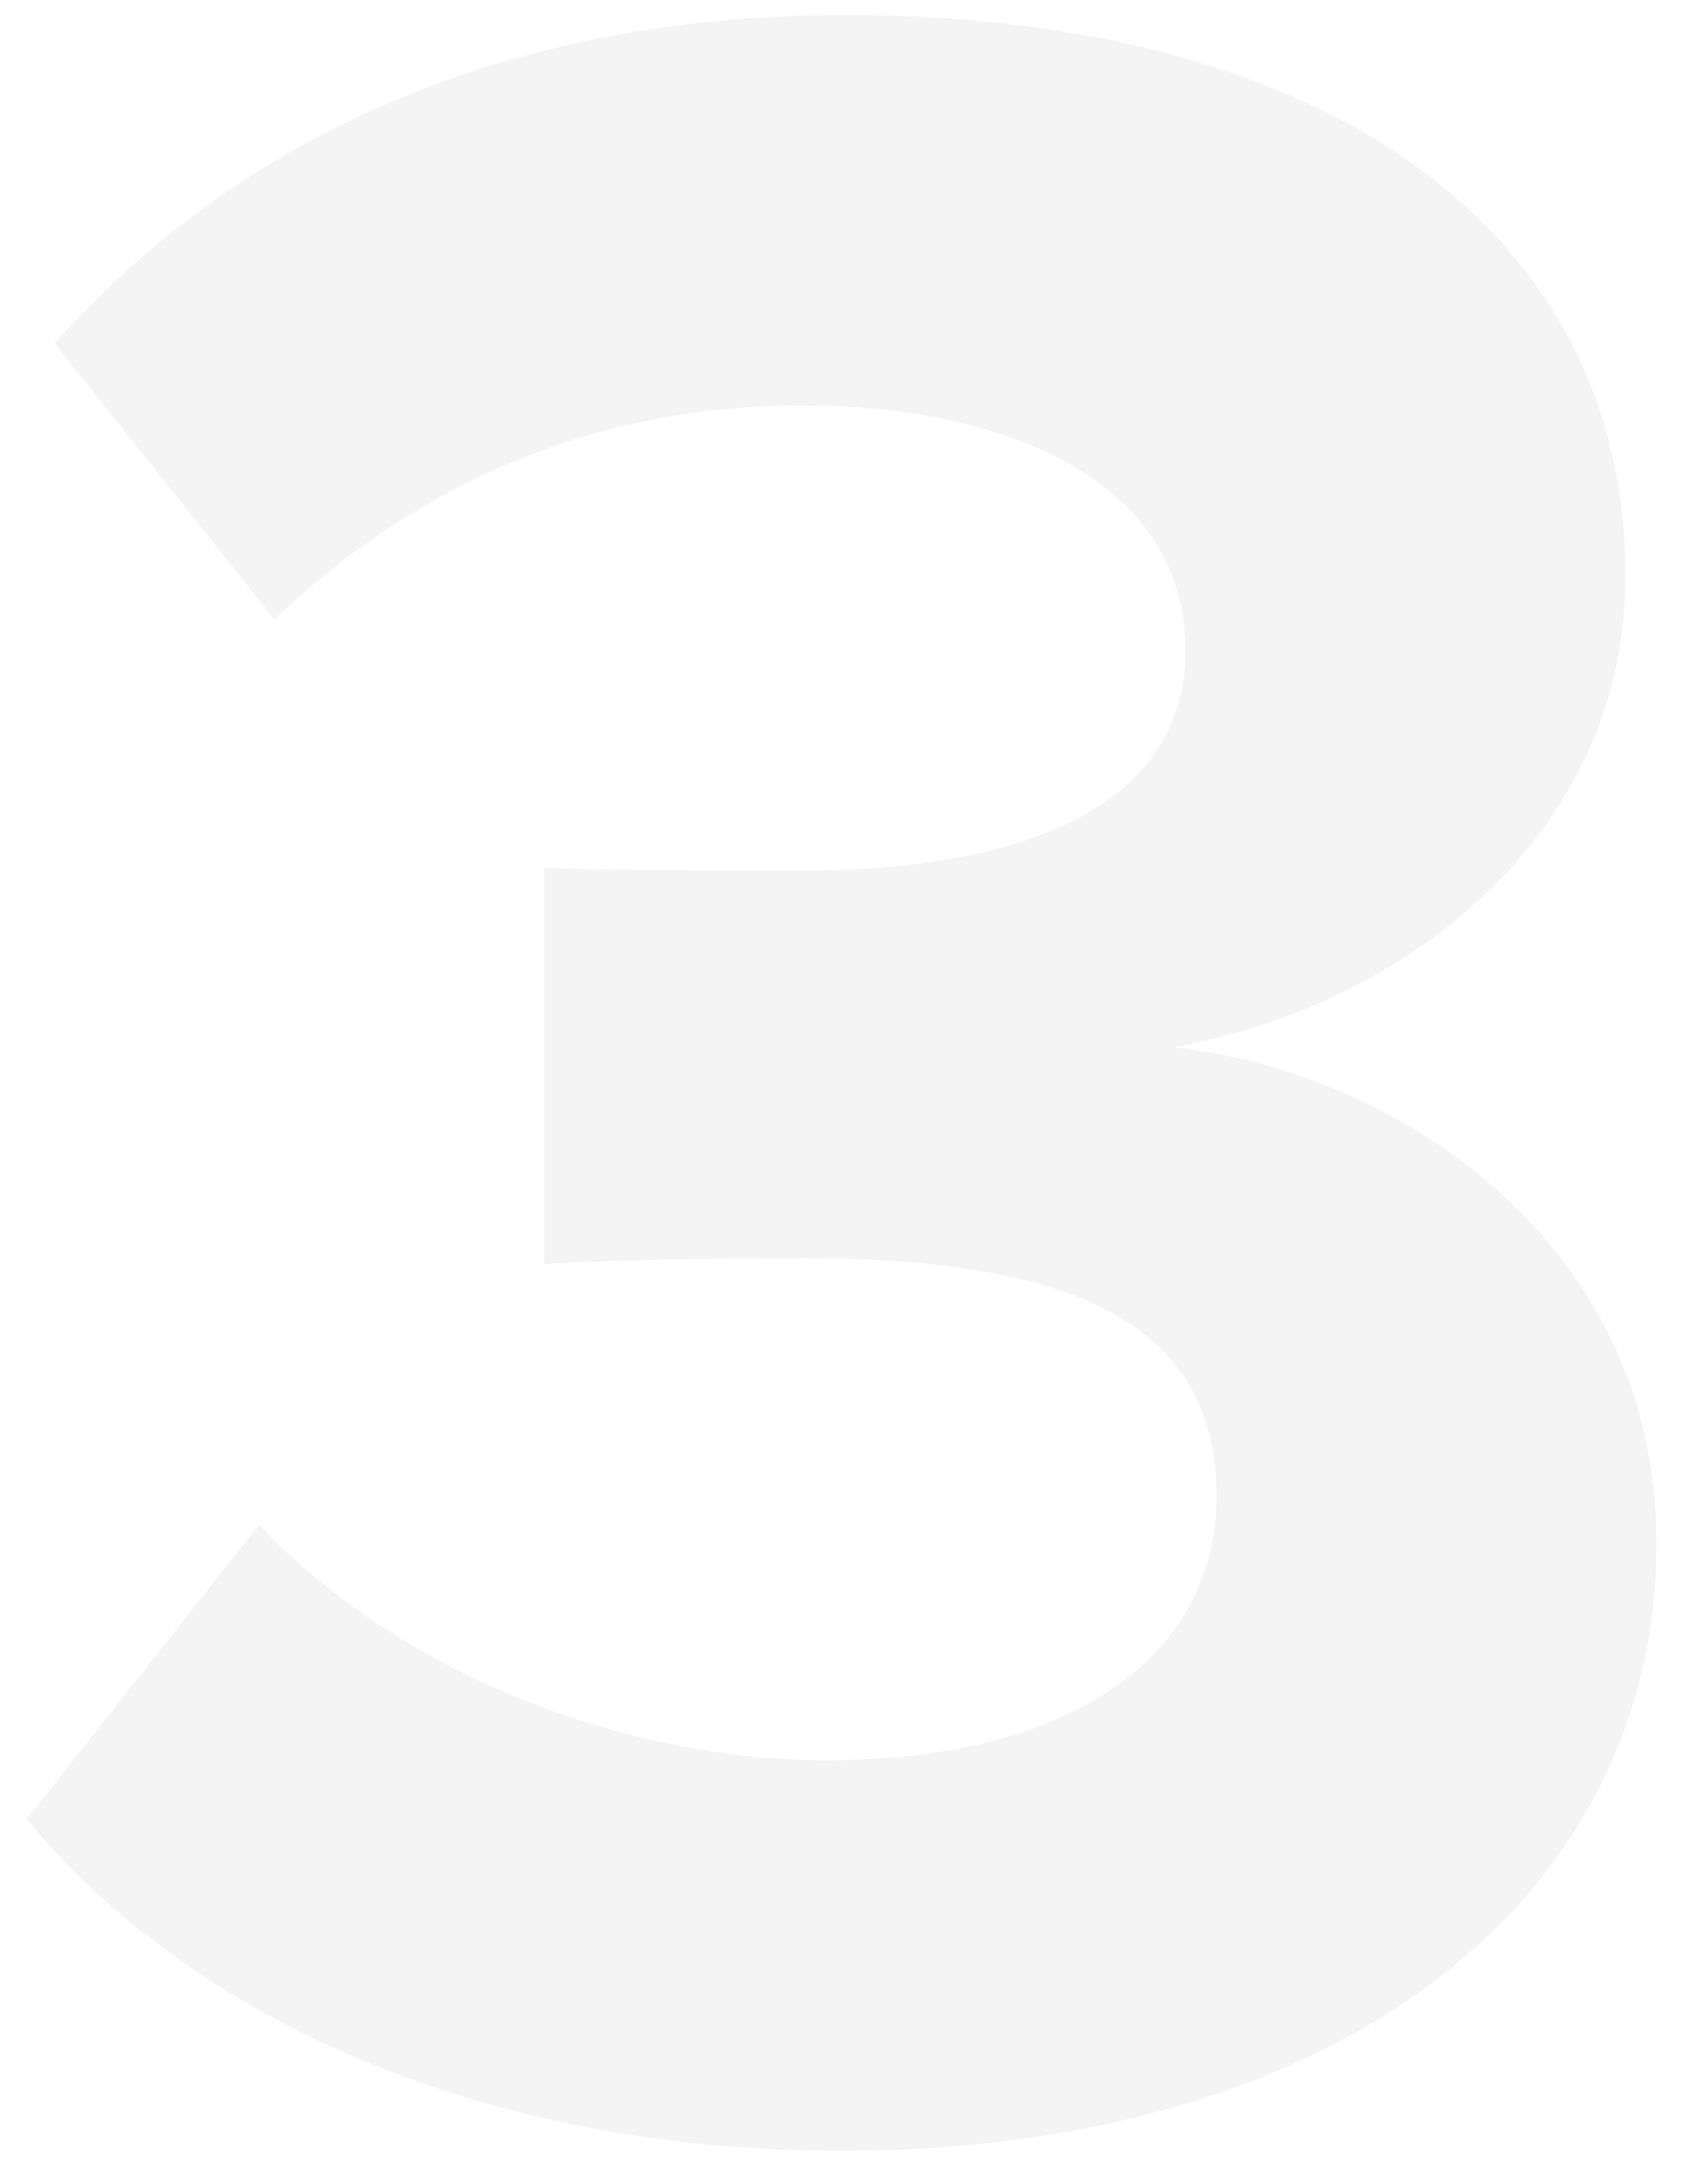 <svg width="48" height="62" viewBox="0 0 48 62" fill="none" xmlns="http://www.w3.org/2000/svg">
<path d="M23.904 61.056C13.168 61.056 5.072 56.92 0.76 51.64L7.36 43.28C11.32 47.504 17.744 49.968 23.464 49.968C30.592 49.968 34.552 46.888 34.552 42.488C34.552 37.824 30.944 35.712 22.76 35.712C20.296 35.712 16.336 35.8 15.456 35.888V24.624C16.512 24.712 20.56 24.712 22.76 24.712C29.272 24.712 33.672 22.776 33.672 18.464C33.672 13.8 28.832 11.512 22.76 11.512C17.04 11.512 11.936 13.624 7.8 17.584L1.552 9.752C6.304 4.384 13.696 0.424 23.992 0.424C37.72 0.424 46.168 6.584 46.168 16.352C46.168 23.744 39.832 28.584 33.32 29.728C39.304 30.344 47.048 35.008 47.048 43.808C47.048 53.928 37.984 61.056 23.904 61.056Z" fill="#1C1C1C" fill-opacity="0.05"/>
</svg>
